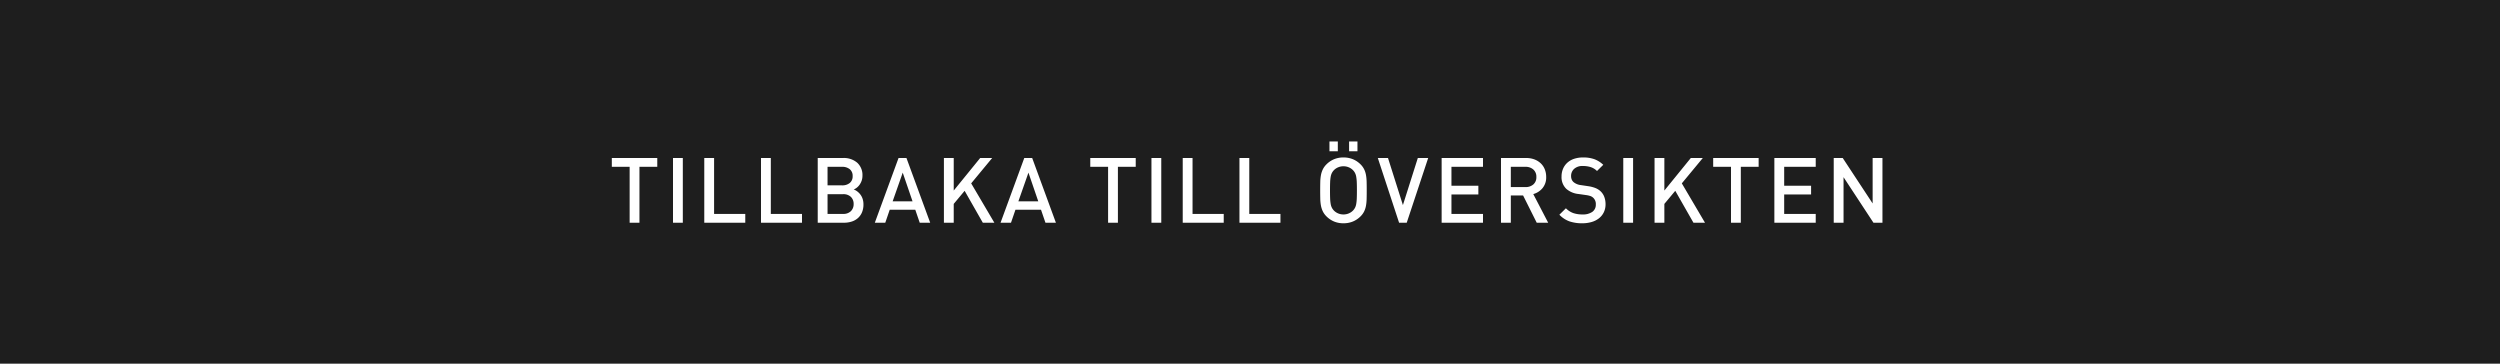 <?xml version="1.0" encoding="utf-8"?><svg xmlns="http://www.w3.org/2000/svg" width="550" height="80" viewBox="0 0 550 80"><defs><style>.a{fill:#1e1e1e;}.b{fill:#fff;}</style></defs><g transform="translate(17094 -3260)"><path class="a" d="M0,0H550V80H0Z" transform="translate(-17094 3260)"/><path class="b" d="M-134.32-12.3V0h-2.16V-12.3h-3.92v-1.94h10v1.94ZM-126.94,0V-14.24h2.16V0Zm6.88,0V-14.24h2.16v12.3h6.86V0Zm12.48,0V-14.24h2.16v12.3h6.86V0Zm22.54-4.02a4.376,4.376,0,0,1-.32,1.73,3.514,3.514,0,0,1-.89,1.26,3.786,3.786,0,0,1-1.36.77A5.506,5.506,0,0,1-89.34,0H-95.1V-14.24h5.54a4.523,4.523,0,0,1,3.15,1.04,3.661,3.661,0,0,1,1.15,2.86,3.245,3.245,0,0,1-.17,1.07,3.622,3.622,0,0,1-.44.88,3.055,3.055,0,0,1-.61.66,2.7,2.7,0,0,1-.7.41,3.185,3.185,0,0,1,.8.45,3.513,3.513,0,0,1,.68.69,3.284,3.284,0,0,1,.48.94A3.848,3.848,0,0,1-85.04-4.02Zm-2.16-.1a2.11,2.11,0,0,0-.6-1.56,2.356,2.356,0,0,0-1.74-.6h-3.4v4.34h3.4a2.333,2.333,0,0,0,1.74-.61A2.144,2.144,0,0,0-87.2-4.12Zm-.22-6.14a1.844,1.844,0,0,0-.64-1.52,2.581,2.581,0,0,0-1.68-.52h-3.2v4.08h3.2a2.581,2.581,0,0,0,1.68-.52A1.844,1.844,0,0,0-87.42-10.26ZM-72.66,0l-.98-2.86h-5.62L-80.24,0h-2.3l5.22-14.24h1.74L-70.36,0ZM-76.4-11.02-78.62-4.7h4.38ZM-58.78,0l-4-7.02-2.4,2.88V0h-2.16V-14.24h2.16v7.16l5.82-7.16h2.64l-4.62,5.58L-56.24,0ZM-45,0l-.98-2.86H-51.6L-52.58,0h-2.3l5.22-14.24h1.74L-42.7,0Zm-3.74-11.02L-50.96-4.7h4.38Zm19.68-1.28V0h-2.16V-12.3h-3.92v-1.94h10v1.94ZM-21.68,0V-14.24h2.16V0Zm6.88,0V-14.24h2.16v12.3h6.86V0ZM-2.32,0V-14.24H-.16v12.3H6.7V0Zm28-7.12q0,1.02-.02,1.85a10.131,10.131,0,0,1-.14,1.51,4.8,4.8,0,0,1-.4,1.26,4.057,4.057,0,0,1-.8,1.1A5.148,5.148,0,0,1,22.64-.27a5.377,5.377,0,0,1-2.08.39,5.3,5.3,0,0,1-2.07-.39A5.178,5.178,0,0,1,16.82-1.4a4.057,4.057,0,0,1-.8-1.1,5.077,5.077,0,0,1-.41-1.26,9.259,9.259,0,0,1-.15-1.51q-.02-.83-.02-1.85t.02-1.85a9.259,9.259,0,0,1,.15-1.51,5.077,5.077,0,0,1,.41-1.26,4.057,4.057,0,0,1,.8-1.1,5.178,5.178,0,0,1,1.67-1.13,5.3,5.3,0,0,1,2.07-.39,5.377,5.377,0,0,1,2.08.39,5.148,5.148,0,0,1,1.68,1.13,4.057,4.057,0,0,1,.8,1.1,4.8,4.8,0,0,1,.4,1.26,10.131,10.131,0,0,1,.14,1.51Q25.68-8.14,25.68-7.12Zm-2.16,0q0-1.08-.03-1.79a8.853,8.853,0,0,0-.12-1.2,2.968,2.968,0,0,0-.26-.82,2.733,2.733,0,0,0-.43-.61,2.82,2.82,0,0,0-.93-.64,2.943,2.943,0,0,0-1.19-.24,2.943,2.943,0,0,0-1.19.24,2.82,2.82,0,0,0-.93.64,2.733,2.733,0,0,0-.43.61,2.968,2.968,0,0,0-.26.82,8.853,8.853,0,0,0-.12,1.2q-.03.71-.03,1.79t.03,1.79a8.853,8.853,0,0,0,.12,1.2,2.968,2.968,0,0,0,.26.82,2.733,2.733,0,0,0,.43.61,2.82,2.82,0,0,0,.93.64,2.943,2.943,0,0,0,1.19.24,2.943,2.943,0,0,0,1.19-.24,2.82,2.82,0,0,0,.93-.64,2.733,2.733,0,0,0,.43-.61,2.968,2.968,0,0,0,.26-.82,8.853,8.853,0,0,0,.12-1.2Q23.52-6.04,23.52-7.12Zm-6.04-8.6v-2.16h1.84v2.16Zm4.32,0v-2.16h1.84v2.16ZM34.48,0H32.8L28.12-14.24h2.24L33.64-3.88l3.28-10.36H39.2Zm7.68,0V-14.24h9.1v1.94H44.32v4.16h5.92v1.92H44.32v4.28h6.94V0ZM63.08,0l-3-6h-2.7V0H55.22V-14.24h5.52a5.089,5.089,0,0,1,1.83.31,4.148,4.148,0,0,1,1.39.86,3.7,3.7,0,0,1,.89,1.32,4.43,4.43,0,0,1,.31,1.67,3.676,3.676,0,0,1-.82,2.49A4.087,4.087,0,0,1,62.32-6.3L65.6,0ZM63-10.06a2.083,2.083,0,0,0-.67-1.65,2.551,2.551,0,0,0-1.75-.59h-3.2v4.46h3.2a2.578,2.578,0,0,0,1.75-.58A2.052,2.052,0,0,0,63-10.06Zm15.22,6a3.967,3.967,0,0,1-.38,1.76A3.778,3.778,0,0,1,76.78-.98a4.757,4.757,0,0,1-1.62.82A7.193,7.193,0,0,1,73.1.12,8.543,8.543,0,0,1,70.28-.3a5.792,5.792,0,0,1-2.22-1.46L69.5-3.18a4.234,4.234,0,0,0,1.66,1.07,6.308,6.308,0,0,0,1.98.29,3.591,3.591,0,0,0,2.17-.57A1.886,1.886,0,0,0,76.08-4a1.881,1.881,0,0,0-.56-1.48,1.822,1.822,0,0,0-.6-.38,5.213,5.213,0,0,0-.96-.22l-1.68-.24a4.8,4.8,0,0,1-2.7-1.14,3.556,3.556,0,0,1-1.04-2.72,4.246,4.246,0,0,1,.33-1.69,3.834,3.834,0,0,1,.94-1.33,4.15,4.15,0,0,1,1.49-.86,6.182,6.182,0,0,1,2-.3,7.171,7.171,0,0,1,2.46.38,5.778,5.778,0,0,1,1.96,1.24l-1.38,1.36a3.485,3.485,0,0,0-1.43-.87,5.812,5.812,0,0,0-1.67-.23,2.713,2.713,0,0,0-1.93.63,2.089,2.089,0,0,0-.67,1.59,1.976,1.976,0,0,0,.13.73,1.6,1.6,0,0,0,.41.59,3.05,3.05,0,0,0,1.6.66l1.62.24a7.249,7.249,0,0,1,1.6.41,3.869,3.869,0,0,1,1.06.65,3.269,3.269,0,0,1,.87,1.26A4.517,4.517,0,0,1,78.22-4.06ZM82.12,0V-14.24h2.16V0ZM97.56,0l-4-7.02-2.4,2.88V0H89V-14.24h2.16v7.16l5.82-7.16h2.64L95-8.66,100.1,0Zm10.42-12.3V0h-2.16V-12.3H101.9v-1.94h10v1.94ZM115.36,0V-14.24h9.1v1.94h-6.94v4.16h5.92v1.92h-5.92v4.28h6.94V0Zm21.8,0-6.58-10.02V0h-2.16V-14.24h1.98l6.58,10v-10h2.16V0Z" transform="translate(-16819 3309)"/></g></svg>